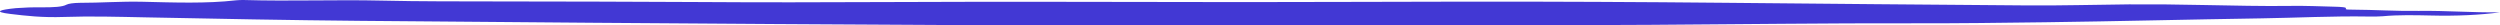 <svg xmlns="http://www.w3.org/2000/svg" width="393" height="4" viewBox="0 0 393 4" fill="none"><path d="M392.999 1.936C391.484 2.144 389.749 2.296 387.897 2.382C386.045 2.468 384.115 2.487 382.22 2.438C379.661 2.388 377.045 2.318 374.56 2.554C373.846 2.605 373.068 2.62 372.31 2.598C366.598 2.504 361.097 2.801 355.481 2.886C344.111 3.059 332.796 3.351 321.42 3.5C314.594 3.589 307.744 3.678 300.86 3.662C287.053 3.631 273.274 3.82 259.48 3.905C236.646 4.046 213.805 3.989 190.967 3.992C177.315 3.995 163.658 4.003 150.014 3.941C131.166 3.855 112.327 3.714 93.487 3.581C81.246 3.495 69.005 3.386 56.767 3.277C45.433 3.176 34.163 2.954 22.894 2.729C18.646 2.644 14.303 2.517 10.054 2.665C6.602 2.784 4.095 2.487 1.611 2.189C-1.181 1.854 0.008 1.53 2.507 1.28C3.773 1.179 5.162 1.135 6.547 1.154C8.439 1.159 9.812 1.092 10.45 0.735C10.593 0.655 10.868 0.585 11.239 0.533C11.609 0.482 12.059 0.451 12.529 0.446C15.867 0.451 18.956 0.195 22.468 0.278C27.34 0.394 32.474 0.585 37.124 0.047C37.525 0.007 37.993 -0.008 38.449 0.004C45.607 0.217 52.807 -0.073 60.021 0.096C66.067 0.238 72.251 0.211 78.377 0.227C88.633 0.252 98.886 0.249 109.142 0.317C119.227 0.383 129.344 0.374 139.435 0.323C158.147 0.23 176.849 0.322 195.556 0.329C207.35 0.333 219.144 0.266 230.938 0.257C244.422 0.247 257.897 0.308 271.364 0.441C287.118 0.6 302.882 0.728 318.645 0.852C324.003 0.894 329.338 0.738 334.682 0.686C338.635 0.667 342.591 0.702 346.513 0.791C351.082 0.871 355.598 0.992 360.236 0.927C362.48 0.896 364.795 0.997 367.063 1.056C367.938 1.079 368.989 1.128 368.769 1.352C368.595 1.529 369.264 1.514 369.793 1.516C373.298 1.531 376.63 1.767 380.231 1.714C384.502 1.651 388.627 1.998 392.999 1.936Z" fill="#4238D4"></path></svg>